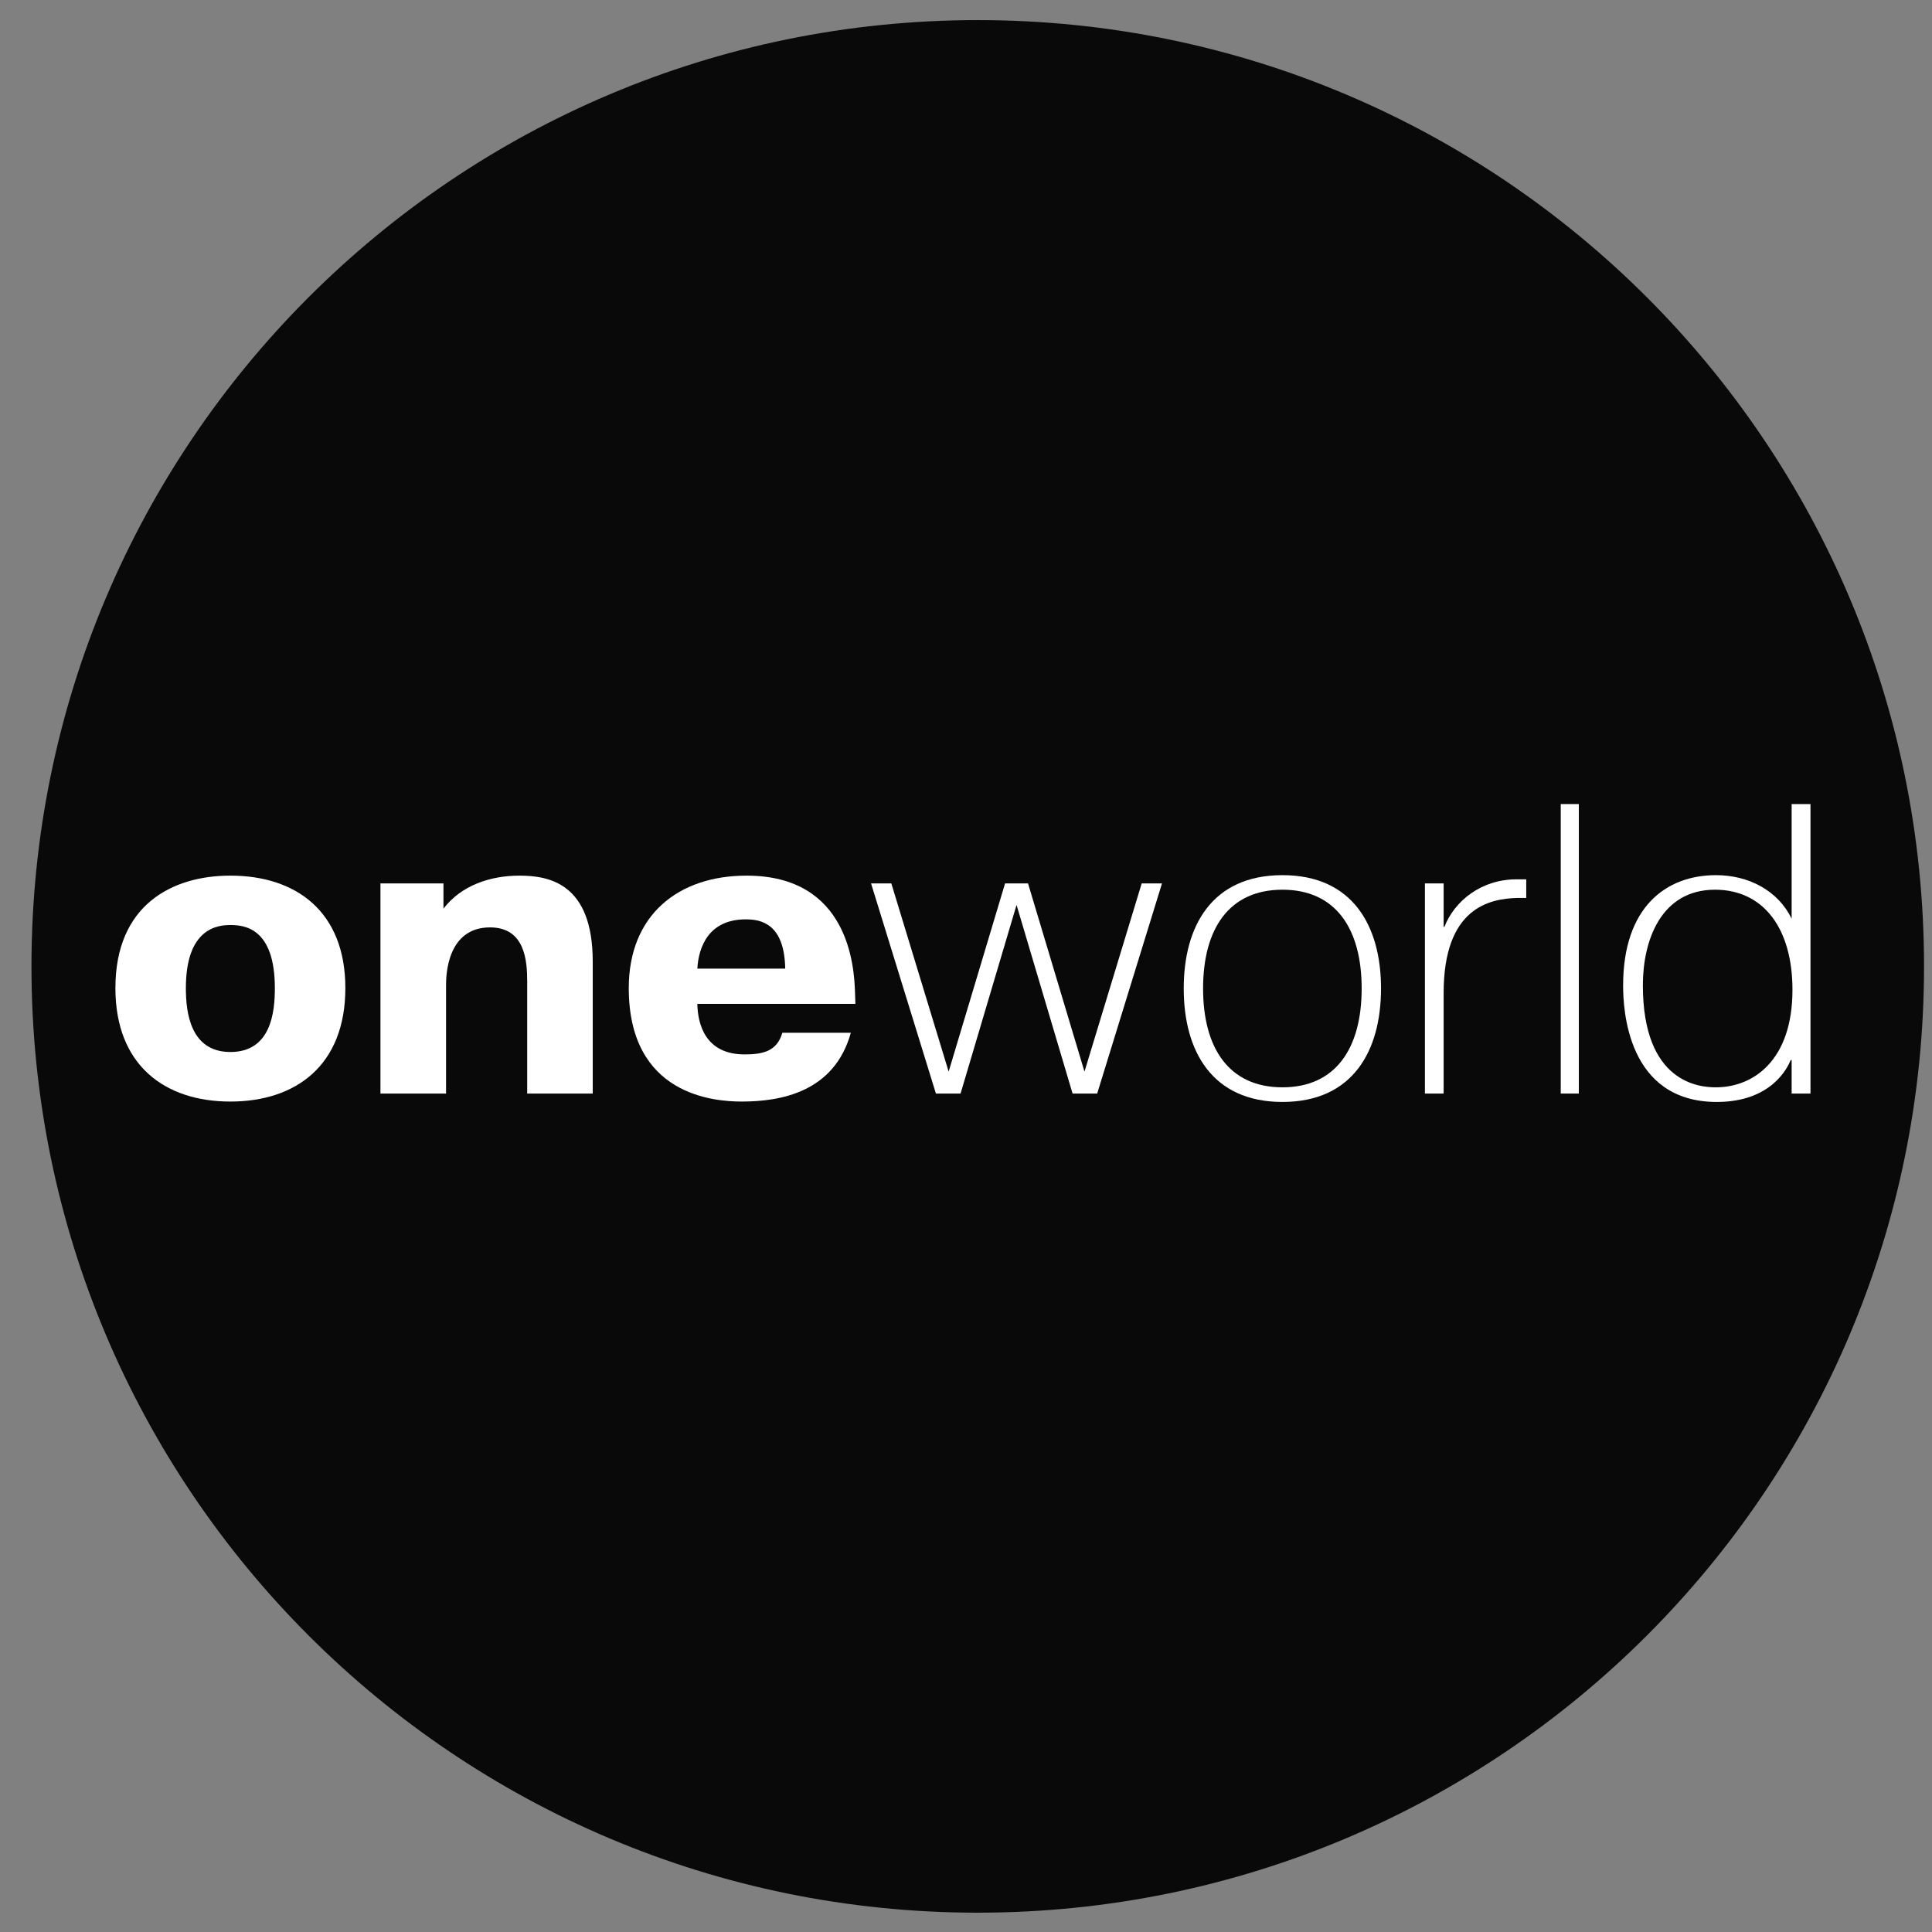 <svg width="49" height="49" viewBox="0 0 49 49" fill="none" xmlns="http://www.w3.org/2000/svg">
<rect x="0" y="0" width="49" height="49" fill="#808080" stroke="none"/>
<g clip-path="url(#clip0_1_25361)">
<path d="M24.798 48.51C38.053 48.51 48.798 37.765 48.798 24.51C48.798 11.255 38.053 0.51 24.798 0.51C11.543 0.51 0.798 11.255 0.798 24.51C0.798 37.765 11.543 48.51 24.798 48.51Z" fill="#090909"/>
<path fill-rule="evenodd" clip-rule="evenodd" d="M5.843 27.938C7.5 27.938 8.759 27.023 8.759 25.06C8.759 23.121 7.511 22.208 5.843 22.208C4.354 22.208 2.927 22.961 2.927 25.06C2.927 27.023 4.185 27.938 5.843 27.938ZM5.843 26.681C4.826 26.681 4.714 25.674 4.714 25.062C4.714 23.536 5.523 23.461 5.843 23.461C6.2 23.461 6.971 23.536 6.971 25.062C6.971 25.663 6.878 26.681 5.843 26.681Z" fill="white"/>
<path fill-rule="evenodd" clip-rule="evenodd" d="M11.247 22.405H9.649V27.735H11.313V24.98C11.313 24.75 11.334 23.521 12.429 23.521C13.317 23.521 13.371 24.371 13.371 24.896V27.735H15.033V24.388C15.033 22.405 13.928 22.208 13.174 22.208C12.429 22.208 11.696 22.458 11.247 23.046" fill="white"/>
<path fill-rule="evenodd" clip-rule="evenodd" d="M19.842 26.193C19.706 26.666 19.345 26.742 18.883 26.742C17.887 26.742 17.696 25.973 17.686 25.46H21.695L21.685 25.165C21.664 24.514 21.526 22.208 18.935 22.208C17.195 22.208 15.947 23.214 15.947 25.06C15.947 27.778 18.108 27.938 18.81 27.938C19.796 27.938 21.159 27.703 21.579 26.193M17.686 24.567C17.717 24.021 17.971 23.317 18.915 23.317C19.303 23.317 19.894 23.425 19.915 24.567H17.686Z" fill="white"/>
<path fill-rule="evenodd" clip-rule="evenodd" d="M25.782 22.951L27.203 27.735H27.827L29.471 22.405H28.956L27.505 27.179L26.073 22.405H25.491L24.06 27.179L22.606 22.405H22.092L23.737 27.735H24.362" fill="white"/>
<path fill-rule="evenodd" clip-rule="evenodd" d="M30.022 25.07C30.022 26.654 30.738 27.948 32.526 27.948C34.309 27.948 35.026 26.654 35.026 25.07C35.026 23.488 34.309 22.196 32.526 22.196C30.738 22.196 30.022 23.488 30.022 25.07ZM30.513 25.07C30.513 23.561 31.168 22.565 32.526 22.565C33.881 22.565 34.535 23.561 34.535 25.07C34.535 26.581 33.881 27.577 32.526 27.577C31.168 27.577 30.513 26.581 30.513 25.07Z" fill="white"/>
<path fill-rule="evenodd" clip-rule="evenodd" d="M38.709 22.302H38.461C37.57 22.302 36.892 22.847 36.633 23.508H36.614V22.405H36.139V27.735H36.614V25.186C36.614 23.025 37.772 22.796 38.473 22.774H38.709" fill="white"/>
<path d="M40.043 20.393H39.584V27.735H40.043V20.393Z" fill="white"/>
<path fill-rule="evenodd" clip-rule="evenodd" d="M45.44 20.393V23.299C45.091 22.585 44.35 22.196 43.52 22.196C42.255 22.196 41.166 23.005 41.166 24.997C41.166 25.585 41.264 27.948 43.542 27.948C44.915 27.948 45.33 27.096 45.416 26.885H45.44V27.735H45.918V20.393M41.667 24.987C41.667 23.855 42.124 22.565 43.497 22.565C44.729 22.565 45.461 23.551 45.461 25.103C45.461 26.906 44.458 27.577 43.52 27.577C43.107 27.577 41.667 27.473 41.667 24.987Z" fill="white"/>
</g>
<defs>
<clipPath id="clip0_1_25361">
<rect width="48" height="48" fill="white" transform="translate(0.798 0.51)"/>
</clipPath>
</defs>
</svg>
